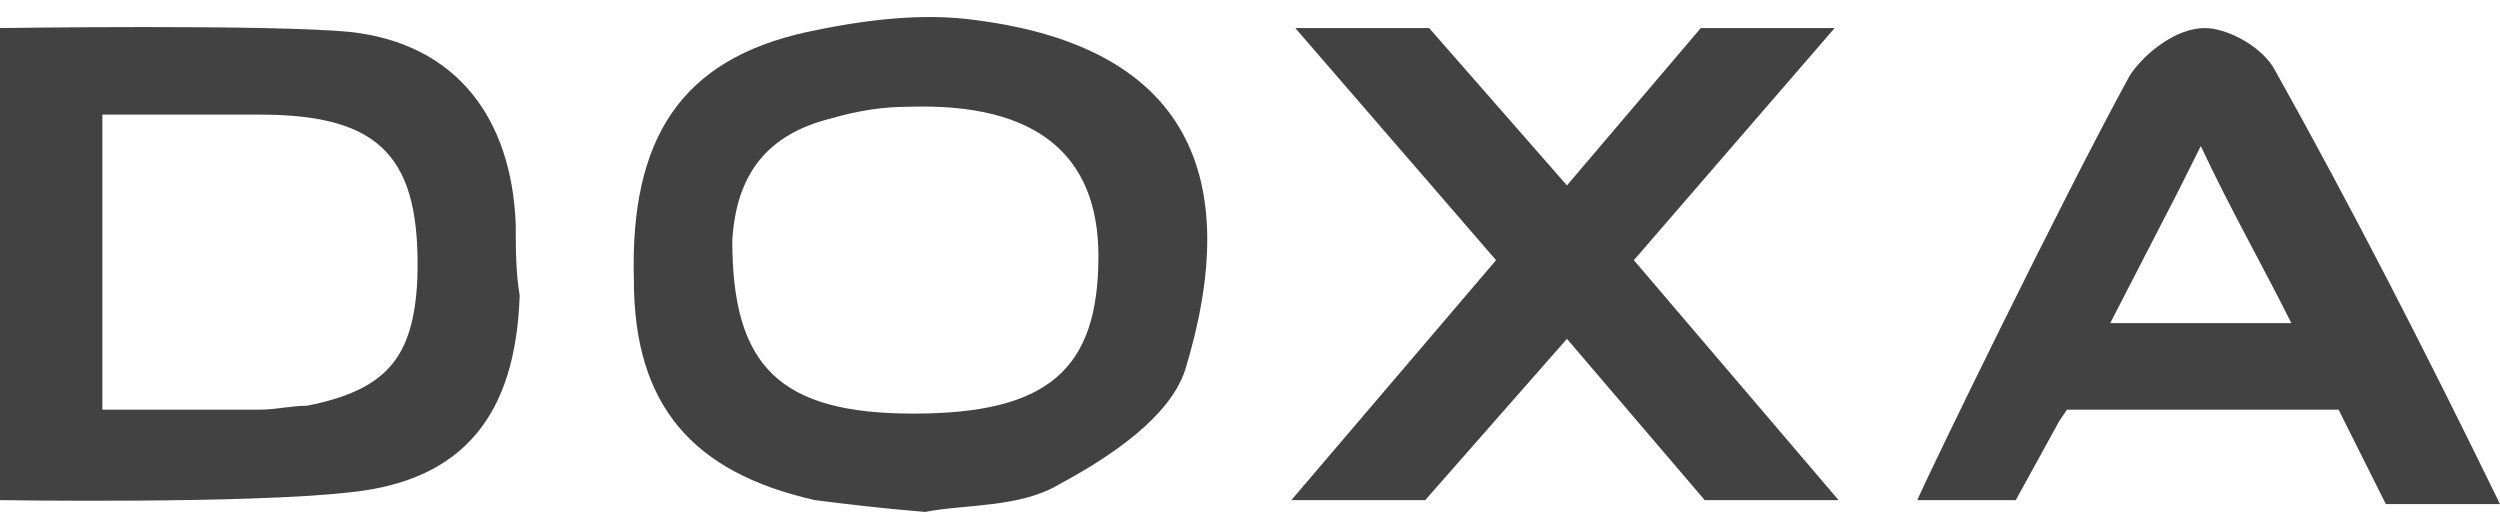 <svg width="116" height="24" viewBox="0 0 116 24" fill="none" xmlns="http://www.w3.org/2000/svg">
<g clip-path="url(#clip0_1771_14053)">
<path d="M42.929 23.754C40.737 23.572 39.276 23.389 37.814 23.206C32.151 21.929 29.411 18.826 29.411 12.984C29.228 6.413 31.603 2.762 37.449 1.484C40.006 0.937 42.746 0.572 45.304 0.937C55.169 2.214 57.726 8.238 54.986 17.183C54.255 19.373 51.515 21.199 49.14 22.476C47.313 23.572 44.756 23.389 42.929 23.754ZM42.381 19.191C48.592 19.191 50.967 17.183 50.967 11.889C50.967 7.143 48.044 4.77 42.198 4.953C40.92 4.953 39.824 5.135 38.545 5.5C35.622 6.23 34.161 8.056 33.978 11.159C33.978 17 36.17 19.191 42.381 19.191Z" fill="#424242"/>
<path d="M23.931 10.429C23.748 5.5 21.191 2.032 16.258 1.484C12.605 1.119 0 1.302 0 1.302V23.206C0 23.206 11.509 23.389 16.258 22.841C21.556 22.294 23.931 19.191 24.113 13.714C23.931 12.619 23.931 11.524 23.931 10.429ZM14.249 18.826C13.518 18.826 12.787 19.008 12.057 19.008H4.75V15.357C4.75 14.445 4.75 13.349 4.75 12.072C4.75 10.794 4.75 9.699 4.75 8.968V5.318C4.75 5.318 8.951 5.318 9.865 5.318C10.413 5.318 11.143 5.318 12.057 5.318C17.72 5.318 19.547 7.326 19.364 12.984C19.181 16.635 17.902 18.095 14.249 18.826Z" fill="#424242"/>
<path d="M85.127 1.302H78.916L72.706 8.603L66.312 1.302H60.101L69.417 12.072L59.918 23.206H66.129L72.706 15.722L79.099 23.206H85.31L75.811 12.072L85.127 1.302Z" fill="#424242"/>
<path d="M105.587 3.31C105.039 2.214 103.395 1.302 102.299 1.302C101.021 1.302 99.559 2.397 98.828 3.492C95.723 9.151 89.329 22.294 88.964 23.206H93.531L95.54 19.556L95.906 19.008H108.51L110.702 23.389H116C112.529 16.27 109.058 9.516 105.587 3.31ZM97.915 14.992L101.02 8.968L102.117 6.778C103.578 9.881 104.857 12.072 106.318 14.992H97.915Z" fill="#424242"/>
</g>
<defs>
<clipPath id="clip0_1771_14053">
<rect width="116" height="23" fill="white" transform="translate(0 0.754)"/>
</clipPath>
</defs>
</svg>
